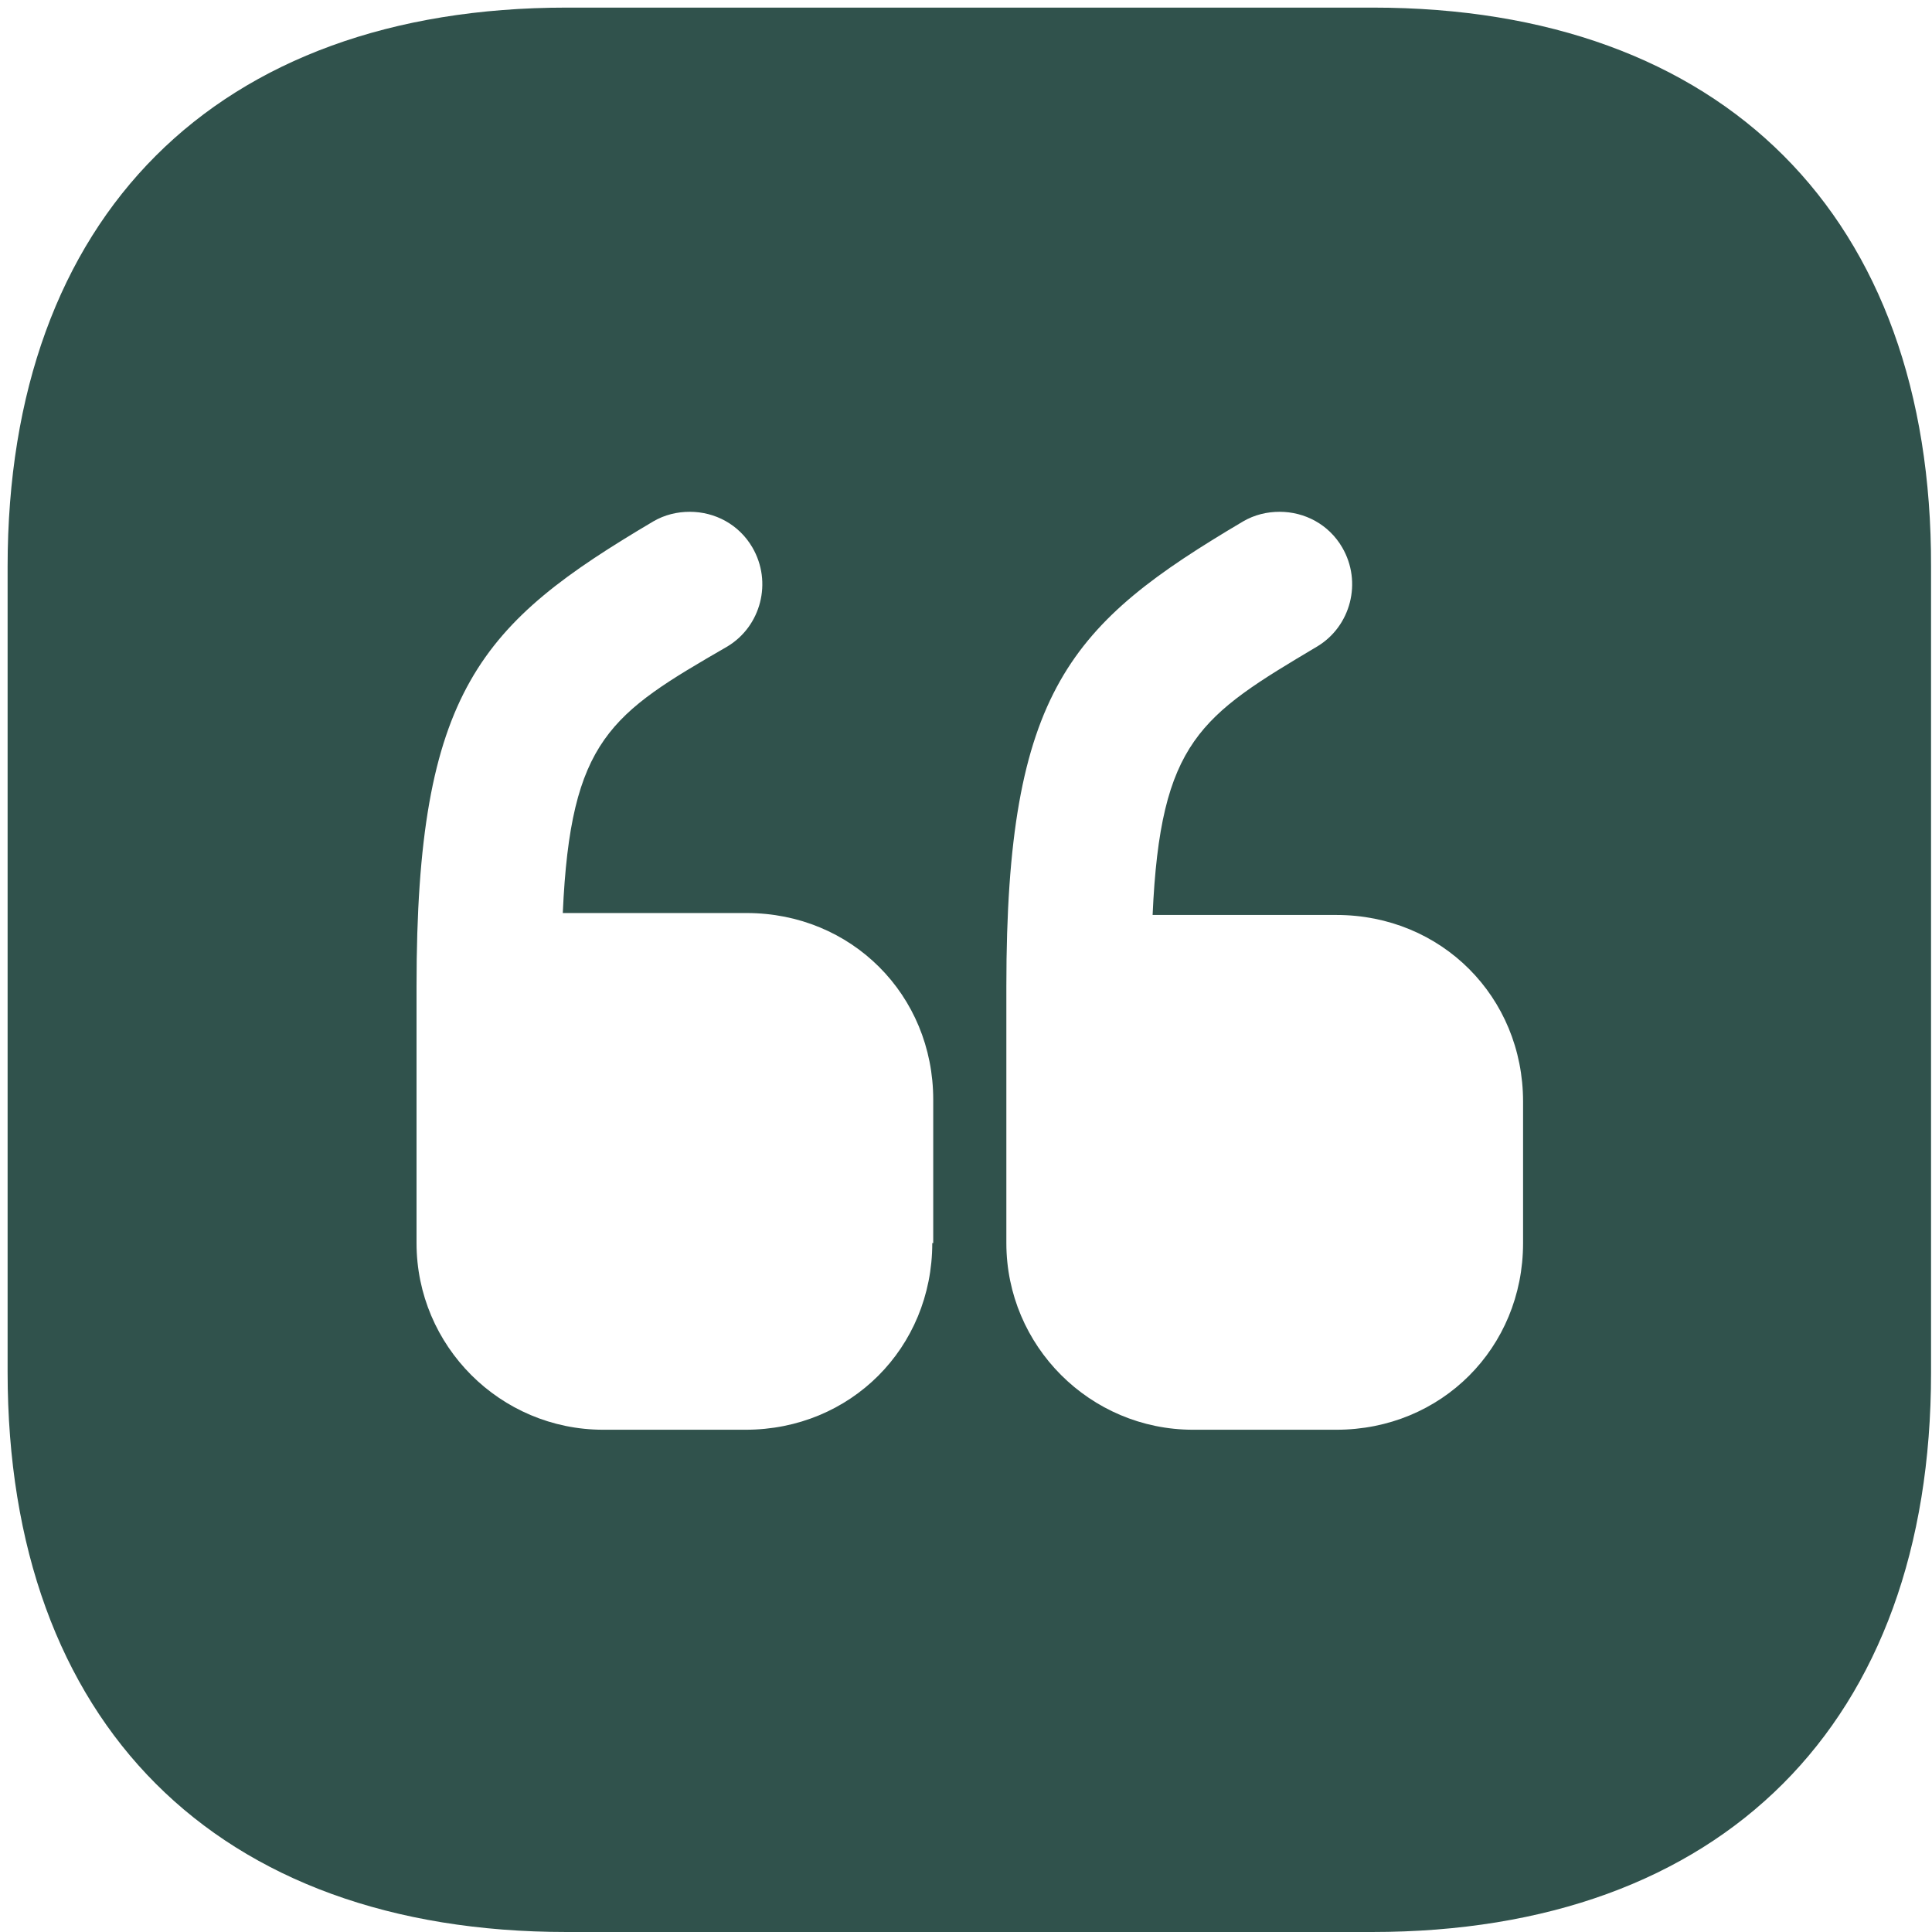 <svg width="127" height="127" viewBox="0 0 127 127" fill="none" xmlns="http://www.w3.org/2000/svg">
<path d="M90.252 0.5H37.248C14.225 0.5 0.5 14.225 0.5 37.248V90.189C0.5 113.275 14.225 127 37.248 127H90.189C113.212 127 126.937 113.275 126.937 90.252V37.248C127 14.225 113.275 0.5 90.252 0.5ZM61.283 81.713C61.283 88.607 55.907 93.984 49.013 93.984H39.652C32.884 93.984 27.381 88.481 27.381 81.713V64.825C27.381 45.344 31.619 40.98 42.941 34.276C43.7 33.833 44.522 33.643 45.344 33.643C46.989 33.643 48.57 34.465 49.456 35.983C50.784 38.26 50.025 41.17 47.811 42.498C40.158 46.925 37.501 48.57 36.995 60.018H49.076C55.97 60.018 61.346 65.394 61.346 72.289V81.713H61.283ZM100.119 81.713C100.119 88.607 94.743 93.984 87.848 93.984H78.424C71.656 93.984 66.153 88.481 66.153 81.713V64.825C66.153 45.344 70.391 40.98 81.713 34.276C82.472 33.833 83.294 33.643 84.117 33.643C85.761 33.643 87.342 34.465 88.228 35.983C89.556 38.26 88.797 41.17 86.583 42.498C78.93 47.052 76.273 48.697 75.767 60.145H87.848C94.743 60.145 100.119 65.521 100.119 72.415V81.713Z" fill="#30524C"/>
</svg>
